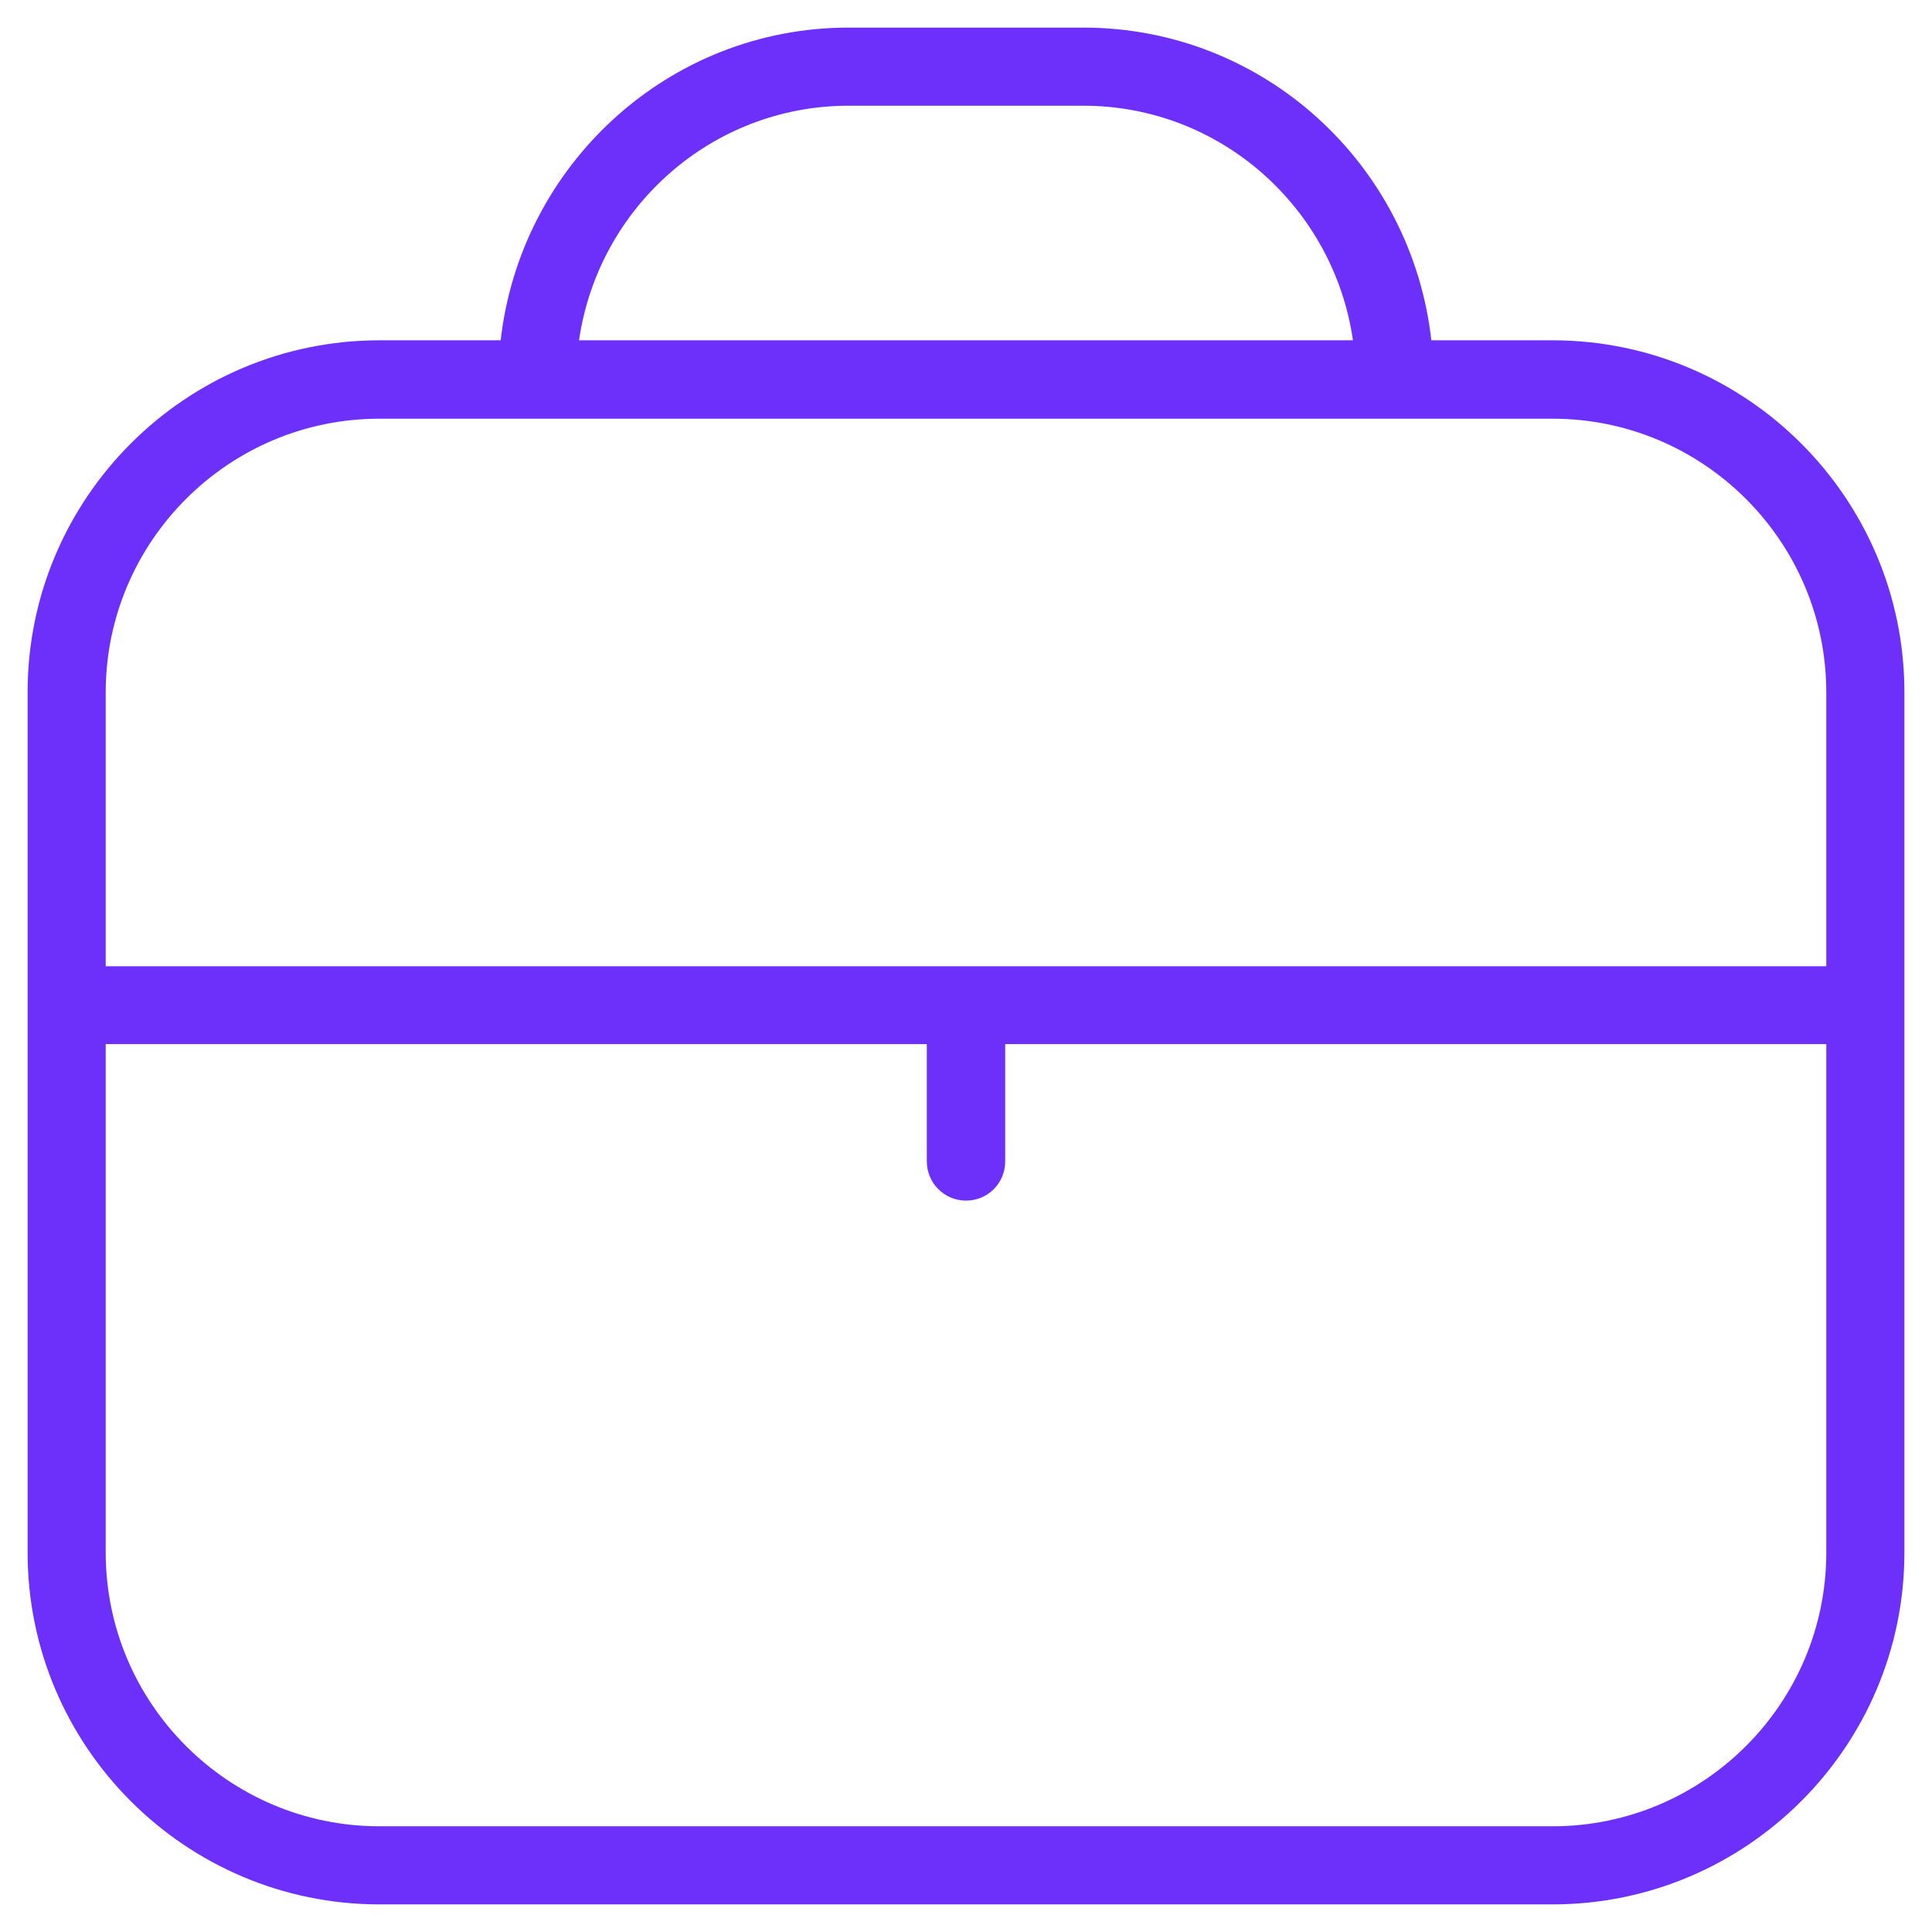 <?xml version="1.0" encoding="UTF-8"?><svg id="Layer_1" xmlns="http://www.w3.org/2000/svg" viewBox="0 0 70 70"><defs><style>.cls-1{fill:#6d30fb;}</style></defs><path class="cls-1" d="M56.25,12.33h-4.39c-.71-6.36-6.06-11.33-12.61-11.33h-8.5c-6.54,0-11.89,4.98-12.61,11.33h-4.39c-7.03,0-12.75,5.72-12.75,12.75v31.17c0,7.03,5.72,12.75,12.75,12.75h42.5c7.03,0,12.75-5.72,12.75-12.75v-31.17c0-7.03-5.72-12.75-12.75-12.75ZM30.75,3.83h8.5c4.98,0,9.08,3.71,9.77,8.5h-28.04c.69-4.79,4.79-8.5,9.77-8.5ZM13.75,15.17h42.5c5.47,0,9.92,4.45,9.92,9.92v9.92H3.83v-9.92c0-5.47,4.45-9.92,9.92-9.92ZM56.25,66.17H13.75c-5.47,0-9.92-4.45-9.92-9.92v-18.42h29.75v4.25c0,.78.63,1.42,1.42,1.42s1.42-.63,1.42-1.42v-4.25h29.75v18.42c0,5.47-4.45,9.92-9.92,9.92Z"/></svg>